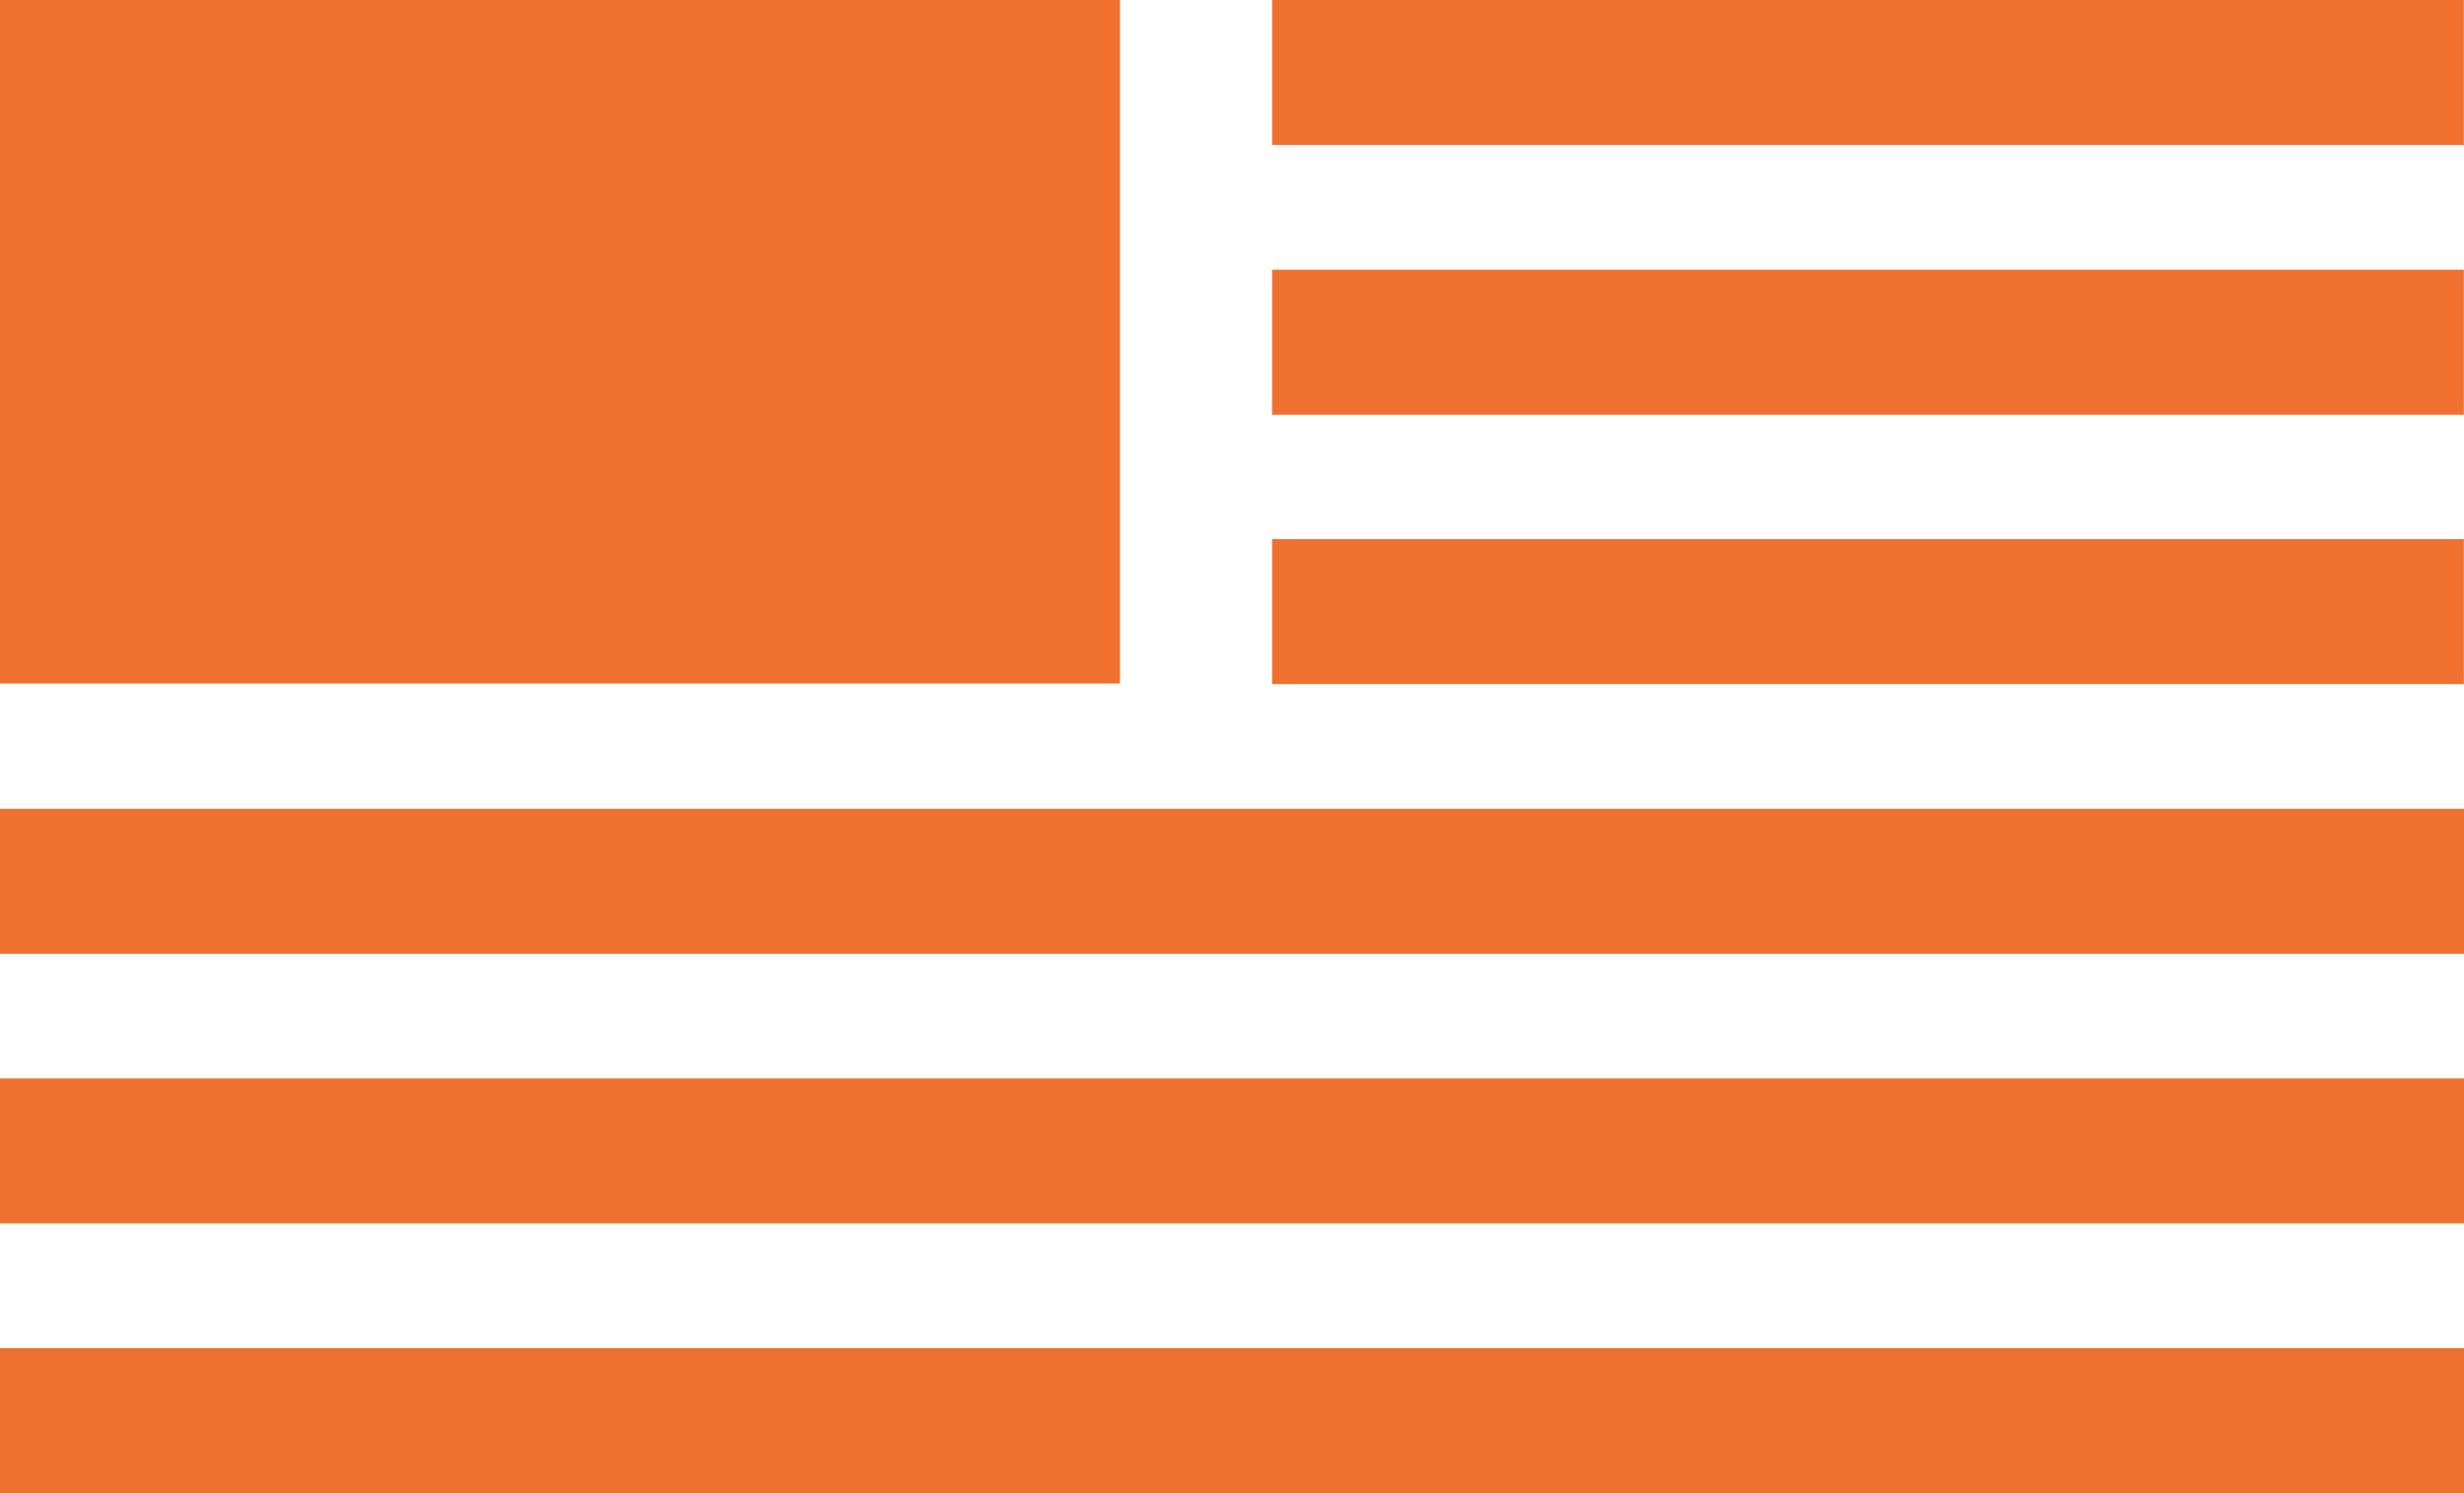 <svg width="33" height="20" viewBox="0 0 33 20" fill="none" xmlns="http://www.w3.org/2000/svg">
<path d="M15 0H0V9.155H15V0Z" fill="#F0702F"/>
<path d="M17.037 1.942L32.998 1.942V-1.39475e-05L17.037 -1.39475e-05V1.942Z" fill="#F0702F"/>
<path d="M17.037 5.555L32.998 5.555V3.613L17.037 3.613V5.555Z" fill="#F0702F"/>
<path d="M17.037 9.163L32.998 9.163V7.221L17.037 7.221V9.163Z" fill="#F0702F"/>
<path d="M0 12.776L33 12.776V10.834L0 10.834V12.776Z" fill="#F0702F"/>
<path d="M0 16.387L33 16.387V14.445L0 14.445V16.387Z" fill="#F0702F"/>
<path d="M0 20L33 20V18.058L0 18.058V20Z" fill="#F0702F"/>
</svg>
